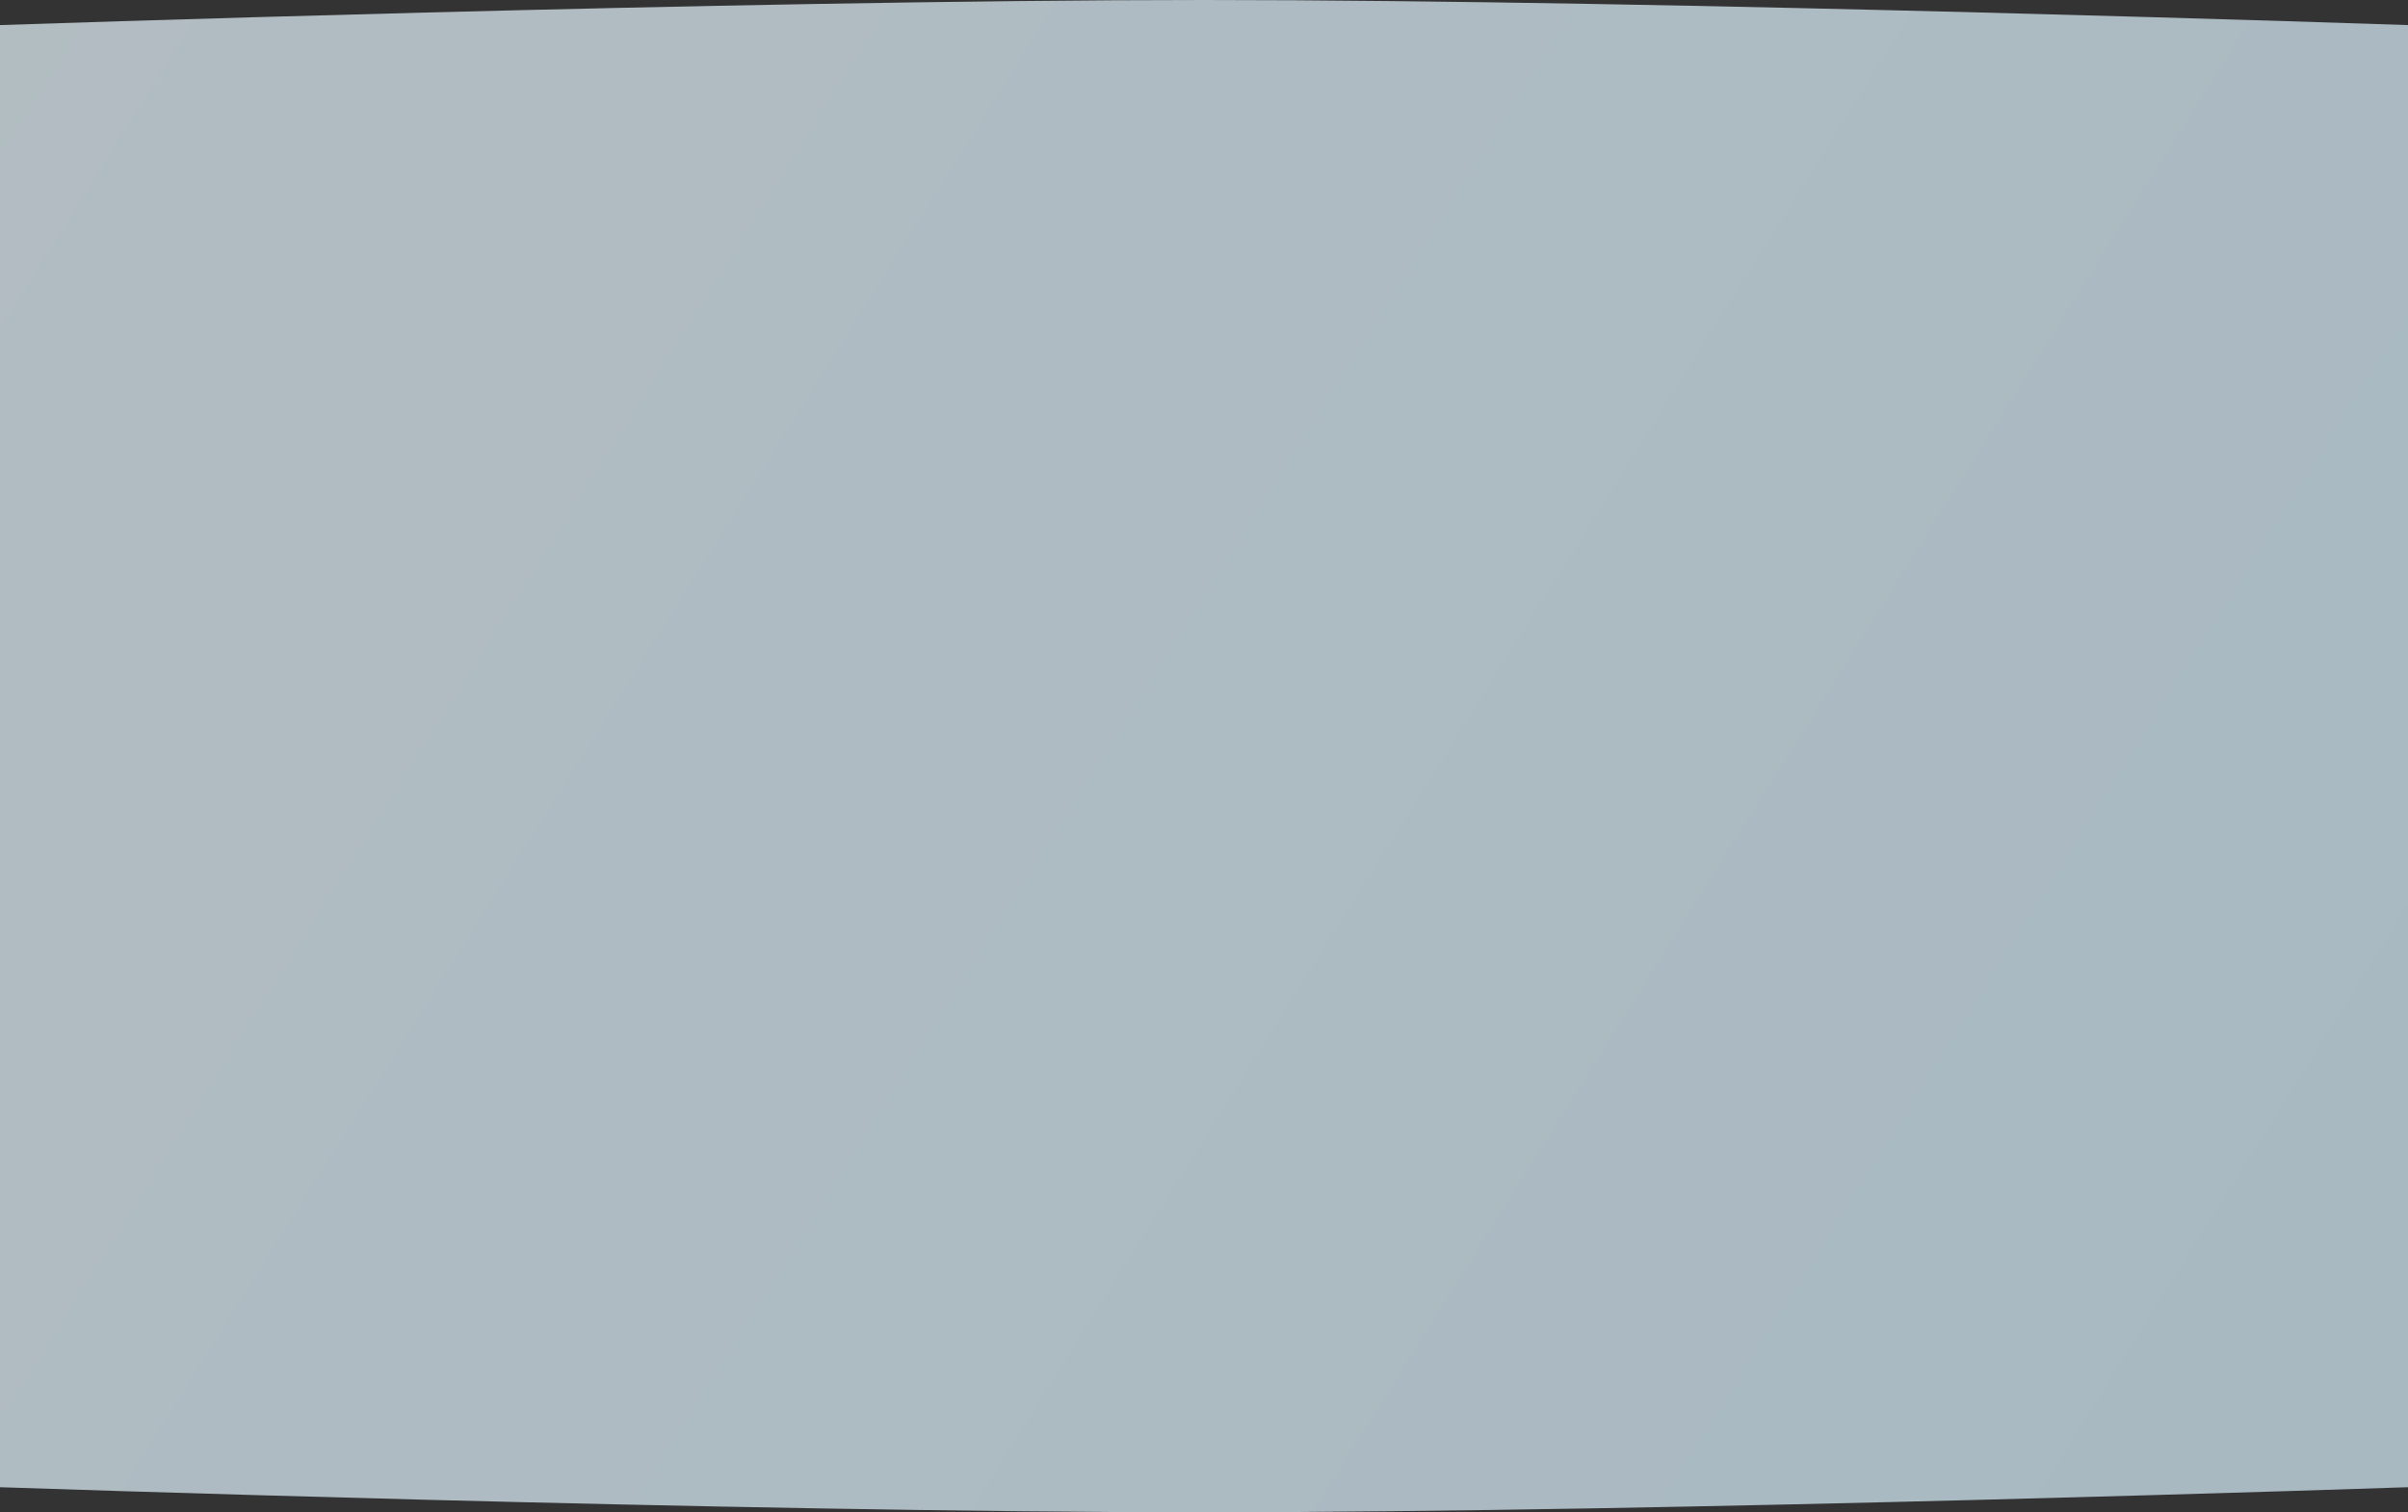 <?xml version="1.0" encoding="UTF-8"?> <svg xmlns="http://www.w3.org/2000/svg" width="1920" height="1206" viewBox="0 0 1920 1206" fill="none"><rect x="0" y="0" width="1920" height="1206" fill="#333333" stroke="none"/> <path opacity="0.7" d="M0 20C0 20 585.015 0 960 0C1334.98 0 1920 20 1920 20V1186C1920 1186 1334.98 1206 960 1206C585.015 1206 0 1186 0 1186V20Z" fill="url(#paint0_linear)"></path> <defs> <linearGradient id="paint0_linear" x1="0" y1="0" x2="1920" y2="1206" gradientUnits="userSpaceOnUse"> <stop stop-color="#E9F8FF"></stop> <stop offset="1" stop-color="#DBF3FF"></stop> </linearGradient> </defs> </svg> 